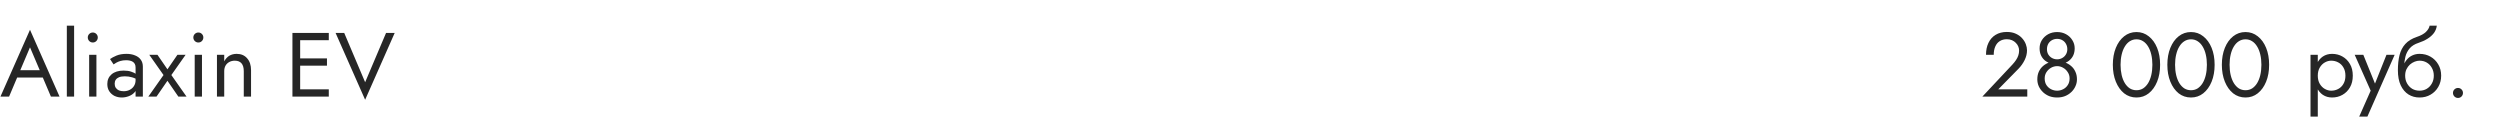 <?xml version="1.0" encoding="UTF-8"?> <svg xmlns="http://www.w3.org/2000/svg" width="440" height="23" viewBox="0 0 440 23" fill="none"> <path d="M2.352 13.64H8.272L7.792 12.36H2.832L2.352 13.64ZM5.28 8.328L7.2 12.84L7.328 13.16L8.96 17H10.48L5.28 5.24L0.08 17H1.6L3.264 13.064L3.392 12.776L5.28 8.328ZM11.762 4.52V17H13.043V4.52H11.762ZM15.45 6.6C15.45 6.835 15.535 7.043 15.706 7.224C15.887 7.395 16.095 7.48 16.33 7.48C16.575 7.48 16.783 7.395 16.954 7.224C17.125 7.043 17.21 6.835 17.21 6.6C17.21 6.355 17.125 6.147 16.954 5.976C16.783 5.805 16.575 5.72 16.33 5.72C16.095 5.72 15.887 5.805 15.706 5.976C15.535 6.147 15.45 6.355 15.45 6.6ZM15.69 9.64V17H16.97V9.64H15.69ZM20.182 14.728C20.182 14.461 20.246 14.232 20.374 14.04C20.502 13.848 20.694 13.699 20.95 13.592C21.217 13.485 21.558 13.432 21.974 13.432C22.422 13.432 22.844 13.491 23.238 13.608C23.633 13.715 24.017 13.896 24.39 14.152V13.4C24.316 13.304 24.172 13.181 23.958 13.032C23.745 12.872 23.457 12.733 23.094 12.616C22.742 12.488 22.3 12.424 21.766 12.424C20.86 12.424 20.15 12.643 19.638 13.08C19.137 13.507 18.886 14.077 18.886 14.792C18.886 15.293 19.004 15.72 19.238 16.072C19.473 16.424 19.782 16.696 20.166 16.888C20.561 17.069 20.982 17.16 21.43 17.16C21.836 17.16 22.241 17.085 22.646 16.936C23.062 16.787 23.409 16.557 23.686 16.248C23.974 15.939 24.118 15.549 24.118 15.08L23.862 14.12C23.862 14.504 23.766 14.845 23.574 15.144C23.393 15.432 23.142 15.656 22.822 15.816C22.513 15.976 22.161 16.056 21.766 16.056C21.457 16.056 21.18 16.008 20.934 15.912C20.7 15.805 20.513 15.651 20.374 15.448C20.246 15.245 20.182 15.005 20.182 14.728ZM19.99 11.336C20.108 11.251 20.268 11.149 20.47 11.032C20.673 10.915 20.918 10.813 21.206 10.728C21.505 10.643 21.836 10.6 22.198 10.6C22.422 10.6 22.636 10.621 22.838 10.664C23.041 10.707 23.217 10.776 23.366 10.872C23.526 10.968 23.649 11.101 23.734 11.272C23.82 11.432 23.862 11.64 23.862 11.896V17H25.142V11.72C25.142 11.24 25.02 10.835 24.774 10.504C24.54 10.173 24.204 9.923 23.766 9.752C23.34 9.571 22.838 9.48 22.262 9.48C21.58 9.48 20.993 9.581 20.502 9.784C20.022 9.987 19.644 10.189 19.366 10.392L19.99 11.336ZM31.229 9.64L29.469 12.2L27.709 9.64H26.269L28.781 13.208L26.109 17H27.549L29.469 14.216L31.389 17H32.829L30.157 13.208L32.669 9.64H31.229ZM34.028 6.6C34.028 6.835 34.114 7.043 34.284 7.224C34.465 7.395 34.673 7.48 34.908 7.48C35.154 7.48 35.361 7.395 35.532 7.224C35.703 7.043 35.788 6.835 35.788 6.6C35.788 6.355 35.703 6.147 35.532 5.976C35.361 5.805 35.154 5.72 34.908 5.72C34.673 5.72 34.465 5.805 34.284 5.976C34.114 6.147 34.028 6.355 34.028 6.6ZM34.268 9.64V17H35.548V9.64H34.268ZM42.904 12.52V17H44.184V12.36C44.184 11.475 43.955 10.776 43.496 10.264C43.048 9.741 42.435 9.48 41.656 9.48C41.176 9.48 40.75 9.587 40.376 9.8C40.014 10.013 39.71 10.344 39.464 10.792V9.64H38.184V17H39.464V12.52C39.464 12.157 39.539 11.837 39.688 11.56C39.848 11.283 40.067 11.069 40.344 10.92C40.632 10.76 40.963 10.68 41.336 10.68C41.848 10.68 42.238 10.835 42.504 11.144C42.771 11.453 42.904 11.912 42.904 12.52ZM52.219 17H57.867V15.72H52.219V17ZM52.219 7.08H57.867V5.8H52.219V7.08ZM52.219 11.56H57.547V10.28H52.219V11.56ZM51.468 5.8V17H52.828V5.8H51.468ZM64.264 14.472L60.584 5.8H59.064L64.264 17.56L69.464 5.8H67.944L64.264 14.472Z" fill="#262626"></path> <path d="M348.898 17H356.802V15.72H351.698L355.266 12.088C355.703 11.64 356.061 11.133 356.338 10.568C356.615 10.003 356.754 9.432 356.754 8.856C356.754 8.515 356.685 8.157 356.546 7.784C356.407 7.411 356.194 7.064 355.906 6.744C355.618 6.413 355.25 6.147 354.802 5.944C354.354 5.731 353.821 5.624 353.202 5.624C352.434 5.624 351.773 5.795 351.218 6.136C350.674 6.467 350.258 6.936 349.97 7.544C349.682 8.141 349.538 8.84 349.538 9.64H350.898C350.898 9.075 350.989 8.589 351.17 8.184C351.351 7.768 351.613 7.453 351.954 7.24C352.306 7.016 352.722 6.904 353.202 6.904C353.543 6.904 353.847 6.963 354.114 7.08C354.381 7.197 354.605 7.352 354.786 7.544C354.978 7.736 355.122 7.949 355.218 8.184C355.314 8.419 355.362 8.659 355.362 8.904C355.362 9.203 355.314 9.491 355.218 9.768C355.133 10.035 354.999 10.301 354.818 10.568C354.647 10.824 354.439 11.085 354.194 11.352L348.898 17ZM358.968 8.504C358.968 8.941 359.042 9.336 359.192 9.688C359.341 10.029 359.549 10.323 359.816 10.568C360.093 10.813 360.418 11 360.792 11.128C361.176 11.256 361.597 11.32 362.056 11.32C362.514 11.32 362.93 11.256 363.304 11.128C363.688 11 364.013 10.813 364.28 10.568C364.557 10.323 364.77 10.029 364.92 9.688C365.069 9.336 365.144 8.941 365.144 8.504C365.144 7.971 365.005 7.491 364.728 7.064C364.461 6.627 364.093 6.28 363.624 6.024C363.165 5.768 362.642 5.64 362.056 5.64C361.469 5.64 360.941 5.768 360.472 6.024C360.013 6.28 359.645 6.627 359.368 7.064C359.101 7.491 358.968 7.971 358.968 8.504ZM360.264 8.664C360.264 8.312 360.338 7.997 360.488 7.72C360.648 7.443 360.861 7.229 361.128 7.08C361.405 6.92 361.714 6.84 362.056 6.84C362.408 6.84 362.717 6.92 362.984 7.08C363.25 7.229 363.458 7.443 363.608 7.72C363.768 7.997 363.848 8.312 363.848 8.664C363.848 9.016 363.762 9.325 363.592 9.592C363.432 9.859 363.213 10.067 362.936 10.216C362.669 10.365 362.376 10.44 362.056 10.44C361.736 10.44 361.437 10.365 361.16 10.216C360.893 10.067 360.674 9.859 360.504 9.592C360.344 9.325 360.264 9.016 360.264 8.664ZM358.568 13.96C358.568 14.397 358.653 14.808 358.824 15.192C359.005 15.576 359.25 15.917 359.56 16.216C359.88 16.515 360.248 16.749 360.664 16.92C361.09 17.08 361.554 17.16 362.056 17.16C362.557 17.16 363.016 17.08 363.432 16.92C363.858 16.749 364.226 16.515 364.536 16.216C364.856 15.917 365.101 15.576 365.272 15.192C365.453 14.808 365.544 14.397 365.544 13.96C365.544 13.448 365.448 12.995 365.256 12.6C365.074 12.195 364.818 11.859 364.488 11.592C364.168 11.315 363.794 11.107 363.368 10.968C362.952 10.829 362.514 10.76 362.056 10.76C361.597 10.76 361.154 10.829 360.728 10.968C360.312 11.107 359.938 11.315 359.608 11.592C359.288 11.859 359.032 12.195 358.84 12.6C358.658 12.995 358.568 13.448 358.568 13.96ZM359.864 13.8C359.864 13.395 359.965 13.032 360.168 12.712C360.381 12.381 360.653 12.12 360.984 11.928C361.325 11.736 361.682 11.64 362.056 11.64C362.429 11.64 362.781 11.736 363.112 11.928C363.453 12.12 363.725 12.381 363.928 12.712C364.141 13.032 364.248 13.395 364.248 13.8C364.248 14.259 364.141 14.648 363.928 14.968C363.725 15.288 363.453 15.533 363.112 15.704C362.781 15.875 362.429 15.96 362.056 15.96C361.682 15.96 361.325 15.875 360.984 15.704C360.653 15.533 360.381 15.288 360.168 14.968C359.965 14.648 359.864 14.259 359.864 13.8ZM373.219 11.4C373.219 10.749 373.283 10.152 373.411 9.608C373.539 9.053 373.725 8.579 373.971 8.184C374.216 7.779 374.509 7.469 374.851 7.256C375.203 7.032 375.592 6.92 376.019 6.92C376.456 6.92 376.845 7.032 377.187 7.256C377.528 7.469 377.821 7.779 378.067 8.184C378.312 8.579 378.499 9.053 378.627 9.608C378.755 10.152 378.819 10.749 378.819 11.4C378.819 12.051 378.755 12.653 378.627 13.208C378.499 13.752 378.312 14.227 378.067 14.632C377.821 15.027 377.528 15.336 377.187 15.56C376.845 15.773 376.456 15.88 376.019 15.88C375.592 15.88 375.203 15.773 374.851 15.56C374.509 15.336 374.216 15.027 373.971 14.632C373.725 14.227 373.539 13.752 373.411 13.208C373.283 12.653 373.219 12.051 373.219 11.4ZM371.859 11.4C371.859 12.52 372.035 13.512 372.387 14.376C372.739 15.24 373.224 15.923 373.843 16.424C374.472 16.915 375.197 17.16 376.019 17.16C376.84 17.16 377.56 16.915 378.179 16.424C378.808 15.923 379.299 15.24 379.651 14.376C380.003 13.512 380.179 12.52 380.179 11.4C380.179 10.28 380.003 9.288 379.651 8.424C379.299 7.56 378.808 6.883 378.179 6.392C377.56 5.891 376.84 5.64 376.019 5.64C375.197 5.64 374.472 5.891 373.843 6.392C373.224 6.883 372.739 7.56 372.387 8.424C372.035 9.288 371.859 10.28 371.859 11.4ZM382.812 11.4C382.812 10.749 382.877 10.152 383.005 9.608C383.133 9.053 383.319 8.579 383.565 8.184C383.81 7.779 384.103 7.469 384.445 7.256C384.797 7.032 385.186 6.92 385.613 6.92C386.05 6.92 386.439 7.032 386.781 7.256C387.122 7.469 387.415 7.779 387.661 8.184C387.906 8.579 388.093 9.053 388.221 9.608C388.349 10.152 388.413 10.749 388.413 11.4C388.413 12.051 388.349 12.653 388.221 13.208C388.093 13.752 387.906 14.227 387.661 14.632C387.415 15.027 387.122 15.336 386.781 15.56C386.439 15.773 386.05 15.88 385.613 15.88C385.186 15.88 384.797 15.773 384.445 15.56C384.103 15.336 383.81 15.027 383.565 14.632C383.319 14.227 383.133 13.752 383.005 13.208C382.877 12.653 382.812 12.051 382.812 11.4ZM381.453 11.4C381.453 12.52 381.629 13.512 381.981 14.376C382.333 15.24 382.818 15.923 383.437 16.424C384.066 16.915 384.791 17.16 385.613 17.16C386.434 17.16 387.154 16.915 387.773 16.424C388.402 15.923 388.893 15.24 389.245 14.376C389.597 13.512 389.773 12.52 389.773 11.4C389.773 10.28 389.597 9.288 389.245 8.424C388.893 7.56 388.402 6.883 387.773 6.392C387.154 5.891 386.434 5.64 385.613 5.64C384.791 5.64 384.066 5.891 383.437 6.392C382.818 6.883 382.333 7.56 381.981 8.424C381.629 9.288 381.453 10.28 381.453 11.4ZM392.406 11.4C392.406 10.749 392.47 10.152 392.598 9.608C392.726 9.053 392.913 8.579 393.158 8.184C393.404 7.779 393.697 7.469 394.038 7.256C394.39 7.032 394.78 6.92 395.206 6.92C395.644 6.92 396.033 7.032 396.374 7.256C396.716 7.469 397.009 7.779 397.254 8.184C397.5 8.579 397.686 9.053 397.814 9.608C397.942 10.152 398.006 10.749 398.006 11.4C398.006 12.051 397.942 12.653 397.814 13.208C397.686 13.752 397.5 14.227 397.254 14.632C397.009 15.027 396.716 15.336 396.374 15.56C396.033 15.773 395.644 15.88 395.206 15.88C394.78 15.88 394.39 15.773 394.038 15.56C393.697 15.336 393.404 15.027 393.158 14.632C392.913 14.227 392.726 13.752 392.598 13.208C392.47 12.653 392.406 12.051 392.406 11.4ZM391.046 11.4C391.046 12.52 391.222 13.512 391.574 14.376C391.926 15.24 392.412 15.923 393.03 16.424C393.66 16.915 394.385 17.16 395.206 17.16C396.028 17.16 396.748 16.915 397.366 16.424C397.996 15.923 398.486 15.24 398.838 14.376C399.19 13.512 399.366 12.52 399.366 11.4C399.366 10.28 399.19 9.288 398.838 8.424C398.486 7.56 397.996 6.883 397.366 6.392C396.748 5.891 396.028 5.64 395.206 5.64C394.385 5.64 393.66 5.891 393.03 6.392C392.412 6.883 391.926 7.56 391.574 8.424C391.222 9.288 391.046 10.28 391.046 11.4Z" fill="#262626"></path> <path d="M407.931 20.52V9.64H406.651V20.52H407.931ZM414.091 13.32C414.091 12.52 413.926 11.837 413.595 11.272C413.265 10.696 412.822 10.253 412.267 9.944C411.723 9.635 411.115 9.48 410.443 9.48C409.835 9.48 409.297 9.635 408.827 9.944C408.369 10.253 408.006 10.696 407.739 11.272C407.483 11.837 407.355 12.52 407.355 13.32C407.355 14.109 407.483 14.792 407.739 15.368C408.006 15.944 408.369 16.387 408.827 16.696C409.297 17.005 409.835 17.16 410.443 17.16C411.115 17.16 411.723 17.005 412.267 16.696C412.822 16.387 413.265 15.944 413.595 15.368C413.926 14.792 414.091 14.109 414.091 13.32ZM412.795 13.32C412.795 13.885 412.678 14.365 412.443 14.76C412.219 15.155 411.915 15.453 411.531 15.656C411.158 15.859 410.742 15.96 410.283 15.96C409.91 15.96 409.542 15.859 409.179 15.656C408.817 15.453 408.518 15.155 408.283 14.76C408.049 14.365 407.931 13.885 407.931 13.32C407.931 12.755 408.049 12.275 408.283 11.88C408.518 11.485 408.817 11.187 409.179 10.984C409.542 10.781 409.91 10.68 410.283 10.68C410.742 10.68 411.158 10.781 411.531 10.984C411.915 11.187 412.219 11.485 412.443 11.88C412.678 12.275 412.795 12.755 412.795 13.32ZM421.462 9.64H420.022L417.75 15.336L418.278 15.4L415.942 9.64H414.422L417.238 15.96L415.222 20.52H416.662L421.462 9.64ZM425.837 10.68C426.317 10.68 426.743 10.792 427.117 11.016C427.501 11.24 427.799 11.555 428.013 11.96C428.237 12.355 428.349 12.808 428.349 13.32C428.349 13.832 428.237 14.285 428.013 14.68C427.799 15.075 427.501 15.389 427.117 15.624C426.743 15.848 426.317 15.96 425.837 15.96C425.357 15.96 424.925 15.848 424.541 15.624C424.167 15.389 423.869 15.075 423.645 14.68C423.421 14.285 423.309 13.832 423.309 13.32L422.029 12.36C422.029 13.416 422.194 14.301 422.525 15.016C422.866 15.731 423.325 16.269 423.901 16.632C424.477 16.984 425.122 17.16 425.837 17.16C426.562 17.16 427.207 16.995 427.773 16.664C428.349 16.333 428.802 15.88 429.133 15.304C429.474 14.717 429.645 14.056 429.645 13.32C429.645 12.573 429.474 11.912 429.133 11.336C428.802 10.76 428.349 10.307 427.773 9.976C427.207 9.645 426.562 9.48 425.837 9.48V10.68ZM422.733 13.32H423.309C423.309 12.893 423.383 12.52 423.533 12.2C423.693 11.869 423.895 11.592 424.141 11.368C424.397 11.144 424.674 10.973 424.973 10.856C425.271 10.739 425.559 10.68 425.837 10.68V9.48C425.378 9.48 424.957 9.571 424.573 9.752C424.199 9.923 423.874 10.173 423.597 10.504C423.319 10.835 423.106 11.24 422.957 11.72C422.807 12.189 422.733 12.723 422.733 13.32ZM422.029 12.36L423.149 13.208V11.56C423.149 11.027 423.218 10.493 423.357 9.96C423.495 9.416 423.746 8.931 424.109 8.504C424.482 8.077 424.999 7.757 425.661 7.544C426.247 7.352 426.77 7.112 427.229 6.824C427.698 6.536 428.077 6.2 428.365 5.816C428.653 5.421 428.823 4.989 428.877 4.52H427.613C427.538 4.904 427.319 5.272 426.957 5.624C426.605 5.965 426.066 6.259 425.341 6.504C424.487 6.792 423.815 7.208 423.325 7.752C422.845 8.285 422.509 8.936 422.317 9.704C422.125 10.472 422.029 11.357 422.029 12.36ZM431.723 16.36C431.723 16.595 431.808 16.803 431.979 16.984C432.16 17.155 432.368 17.24 432.603 17.24C432.848 17.24 433.056 17.155 433.227 16.984C433.398 16.803 433.483 16.595 433.483 16.36C433.483 16.115 433.398 15.907 433.227 15.736C433.056 15.565 432.848 15.48 432.603 15.48C432.368 15.48 432.16 15.565 431.979 15.736C431.808 15.907 431.723 16.115 431.723 16.36Z" fill="#262626"></path> </svg> 